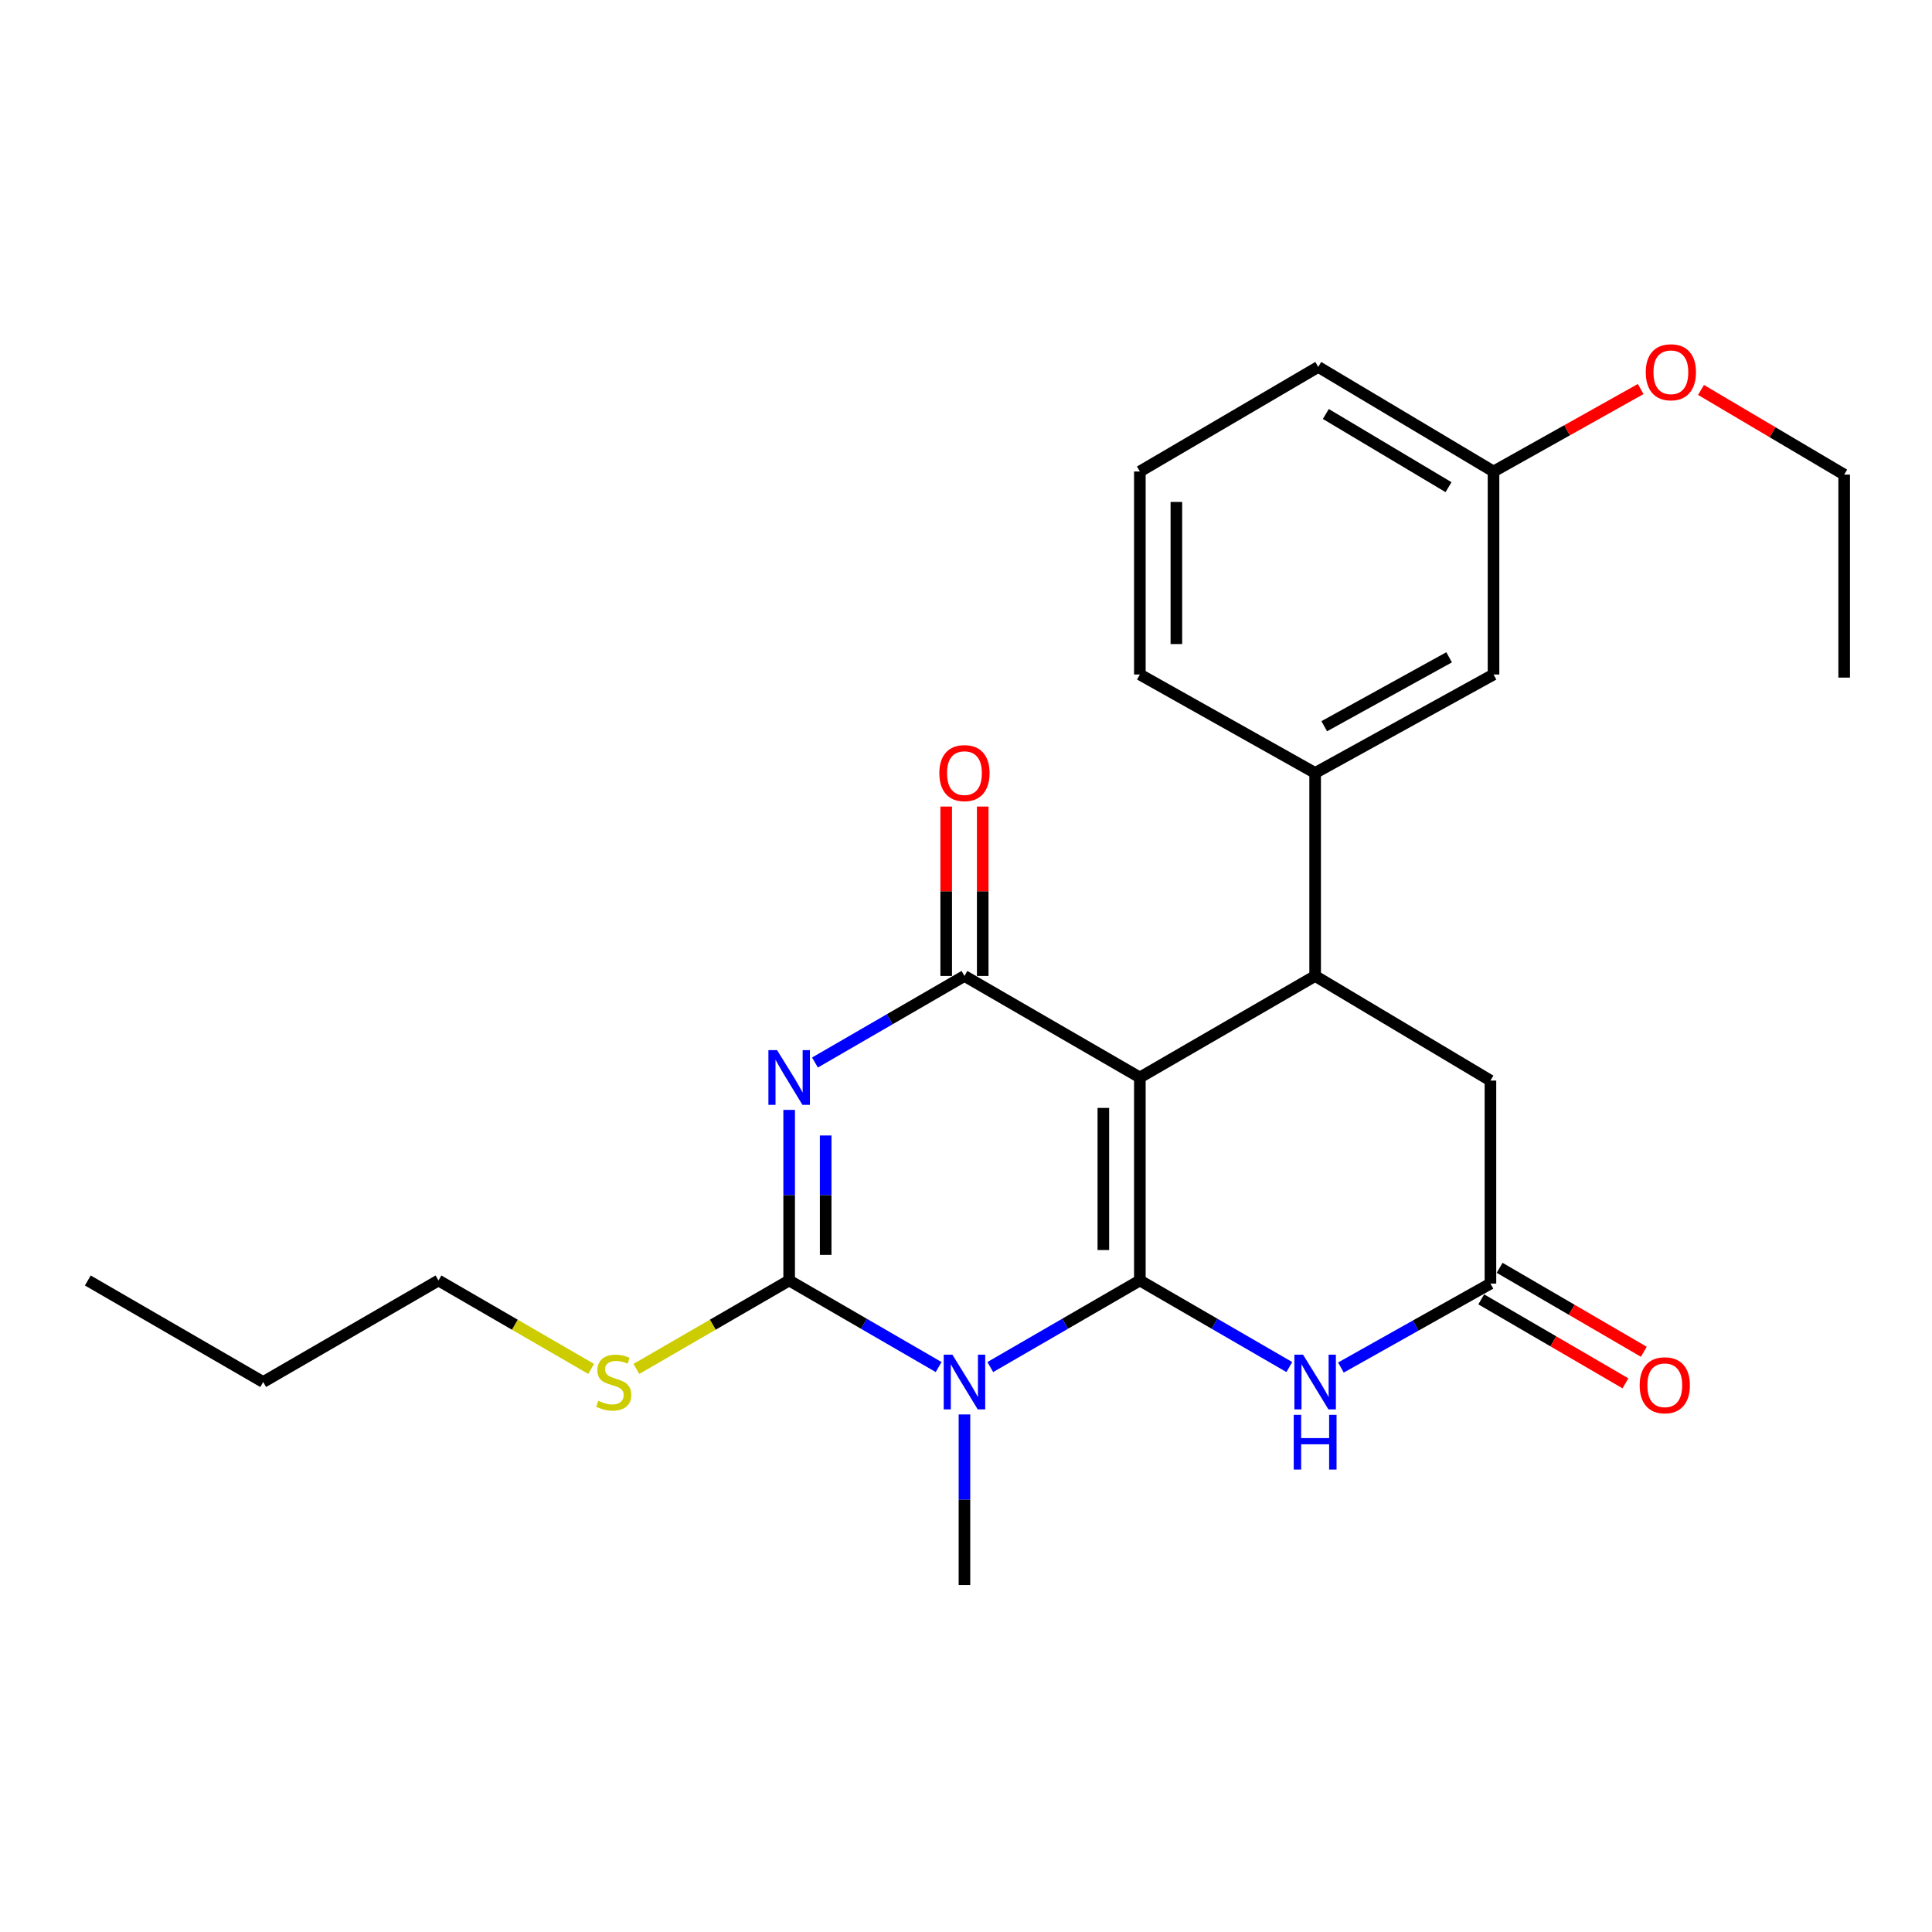 <?xml version='1.0' encoding='iso-8859-1'?>
<svg version='1.1' baseProfile='full'
              xmlns='http://www.w3.org/2000/svg'
                      xmlns:rdkit='http://www.rdkit.org/xml'
                      xmlns:xlink='http://www.w3.org/1999/xlink'
                  xml:space='preserve'
width='1000px' height='1000px' viewBox='0 0 1000 1000'>
<!-- END OF HEADER -->
<rect style='opacity:1.0;fill:#FFFFFF;stroke:none' width='1000' height='1000' x='0' y='0'> </rect>
<path class='bond-0' d='M 589.989,662.772 L 589.989,557.694' style='fill:none;fill-rule:evenodd;stroke:#000000;stroke-width:6px;stroke-linecap:butt;stroke-linejoin:miter;stroke-opacity:1' />
<path class='bond-0' d='M 571.088,647.01 L 571.088,573.456' style='fill:none;fill-rule:evenodd;stroke:#000000;stroke-width:6px;stroke-linecap:butt;stroke-linejoin:miter;stroke-opacity:1' />
<path class='bond-1' d='M 589.989,662.772 L 551.277,685.182' style='fill:none;fill-rule:evenodd;stroke:#000000;stroke-width:6px;stroke-linecap:butt;stroke-linejoin:miter;stroke-opacity:1' />
<path class='bond-1' d='M 551.277,685.182 L 512.565,707.592' style='fill:none;fill-rule:evenodd;stroke:#0000FF;stroke-width:6px;stroke-linecap:butt;stroke-linejoin:miter;stroke-opacity:1' />
<path class='bond-5' d='M 589.989,662.772 L 628.671,685.18' style='fill:none;fill-rule:evenodd;stroke:#000000;stroke-width:6px;stroke-linecap:butt;stroke-linejoin:miter;stroke-opacity:1' />
<path class='bond-5' d='M 628.671,685.18 L 667.352,707.587' style='fill:none;fill-rule:evenodd;stroke:#0000FF;stroke-width:6px;stroke-linecap:butt;stroke-linejoin:miter;stroke-opacity:1' />
<path class='bond-4' d='M 589.989,557.694 L 499.202,505.16' style='fill:none;fill-rule:evenodd;stroke:#000000;stroke-width:6px;stroke-linecap:butt;stroke-linejoin:miter;stroke-opacity:1' />
<path class='bond-6' d='M 589.989,557.694 L 680.714,505.16' style='fill:none;fill-rule:evenodd;stroke:#000000;stroke-width:6px;stroke-linecap:butt;stroke-linejoin:miter;stroke-opacity:1' />
<path class='bond-3' d='M 485.841,707.588 L 447.154,685.18' style='fill:none;fill-rule:evenodd;stroke:#0000FF;stroke-width:6px;stroke-linecap:butt;stroke-linejoin:miter;stroke-opacity:1' />
<path class='bond-3' d='M 447.154,685.18 L 408.467,662.772' style='fill:none;fill-rule:evenodd;stroke:#000000;stroke-width:6px;stroke-linecap:butt;stroke-linejoin:miter;stroke-opacity:1' />
<path class='bond-14' d='M 499.202,732.114 L 499.202,776.265' style='fill:none;fill-rule:evenodd;stroke:#0000FF;stroke-width:6px;stroke-linecap:butt;stroke-linejoin:miter;stroke-opacity:1' />
<path class='bond-14' d='M 499.202,776.265 L 499.202,820.416' style='fill:none;fill-rule:evenodd;stroke:#000000;stroke-width:6px;stroke-linecap:butt;stroke-linejoin:miter;stroke-opacity:1' />
<path class='bond-2' d='M 408.467,574.481 L 408.467,618.626' style='fill:none;fill-rule:evenodd;stroke:#0000FF;stroke-width:6px;stroke-linecap:butt;stroke-linejoin:miter;stroke-opacity:1' />
<path class='bond-2' d='M 408.467,618.626 L 408.467,662.772' style='fill:none;fill-rule:evenodd;stroke:#000000;stroke-width:6px;stroke-linecap:butt;stroke-linejoin:miter;stroke-opacity:1' />
<path class='bond-2' d='M 427.368,587.724 L 427.368,618.626' style='fill:none;fill-rule:evenodd;stroke:#0000FF;stroke-width:6px;stroke-linecap:butt;stroke-linejoin:miter;stroke-opacity:1' />
<path class='bond-2' d='M 427.368,618.626 L 427.368,649.528' style='fill:none;fill-rule:evenodd;stroke:#000000;stroke-width:6px;stroke-linecap:butt;stroke-linejoin:miter;stroke-opacity:1' />
<path class='bond-25' d='M 421.828,549.958 L 460.515,527.559' style='fill:none;fill-rule:evenodd;stroke:#0000FF;stroke-width:6px;stroke-linecap:butt;stroke-linejoin:miter;stroke-opacity:1' />
<path class='bond-25' d='M 460.515,527.559 L 499.202,505.16' style='fill:none;fill-rule:evenodd;stroke:#000000;stroke-width:6px;stroke-linecap:butt;stroke-linejoin:miter;stroke-opacity:1' />
<path class='bond-11' d='M 408.467,662.772 L 368.925,685.663' style='fill:none;fill-rule:evenodd;stroke:#000000;stroke-width:6px;stroke-linecap:butt;stroke-linejoin:miter;stroke-opacity:1' />
<path class='bond-11' d='M 368.925,685.663 L 329.382,708.553' style='fill:none;fill-rule:evenodd;stroke:#CCCC00;stroke-width:6px;stroke-linecap:butt;stroke-linejoin:miter;stroke-opacity:1' />
<path class='bond-10' d='M 508.652,505.16 L 508.652,461.314' style='fill:none;fill-rule:evenodd;stroke:#000000;stroke-width:6px;stroke-linecap:butt;stroke-linejoin:miter;stroke-opacity:1' />
<path class='bond-10' d='M 508.652,461.314 L 508.652,417.468' style='fill:none;fill-rule:evenodd;stroke:#FF0000;stroke-width:6px;stroke-linecap:butt;stroke-linejoin:miter;stroke-opacity:1' />
<path class='bond-10' d='M 489.752,505.16 L 489.752,461.314' style='fill:none;fill-rule:evenodd;stroke:#000000;stroke-width:6px;stroke-linecap:butt;stroke-linejoin:miter;stroke-opacity:1' />
<path class='bond-10' d='M 489.752,461.314 L 489.752,417.468' style='fill:none;fill-rule:evenodd;stroke:#FF0000;stroke-width:6px;stroke-linecap:butt;stroke-linejoin:miter;stroke-opacity:1' />
<path class='bond-7' d='M 694.055,707.836 L 732.752,686.107' style='fill:none;fill-rule:evenodd;stroke:#0000FF;stroke-width:6px;stroke-linecap:butt;stroke-linejoin:miter;stroke-opacity:1' />
<path class='bond-7' d='M 732.752,686.107 L 771.448,664.379' style='fill:none;fill-rule:evenodd;stroke:#000000;stroke-width:6px;stroke-linecap:butt;stroke-linejoin:miter;stroke-opacity:1' />
<path class='bond-8' d='M 680.714,505.16 L 680.714,400.081' style='fill:none;fill-rule:evenodd;stroke:#000000;stroke-width:6px;stroke-linecap:butt;stroke-linejoin:miter;stroke-opacity:1' />
<path class='bond-26' d='M 680.714,505.16 L 771.448,559.3' style='fill:none;fill-rule:evenodd;stroke:#000000;stroke-width:6px;stroke-linecap:butt;stroke-linejoin:miter;stroke-opacity:1' />
<path class='bond-9' d='M 771.448,664.379 L 771.448,559.3' style='fill:none;fill-rule:evenodd;stroke:#000000;stroke-width:6px;stroke-linecap:butt;stroke-linejoin:miter;stroke-opacity:1' />
<path class='bond-13' d='M 766.692,672.545 L 804.008,694.277' style='fill:none;fill-rule:evenodd;stroke:#000000;stroke-width:6px;stroke-linecap:butt;stroke-linejoin:miter;stroke-opacity:1' />
<path class='bond-13' d='M 804.008,694.277 L 841.323,716.009' style='fill:none;fill-rule:evenodd;stroke:#FF0000;stroke-width:6px;stroke-linecap:butt;stroke-linejoin:miter;stroke-opacity:1' />
<path class='bond-13' d='M 776.204,656.212 L 813.52,677.944' style='fill:none;fill-rule:evenodd;stroke:#000000;stroke-width:6px;stroke-linecap:butt;stroke-linejoin:miter;stroke-opacity:1' />
<path class='bond-13' d='M 813.52,677.944 L 850.835,699.676' style='fill:none;fill-rule:evenodd;stroke:#FF0000;stroke-width:6px;stroke-linecap:butt;stroke-linejoin:miter;stroke-opacity:1' />
<path class='bond-12' d='M 680.714,400.081 L 773.044,349.122' style='fill:none;fill-rule:evenodd;stroke:#000000;stroke-width:6px;stroke-linecap:butt;stroke-linejoin:miter;stroke-opacity:1' />
<path class='bond-12' d='M 685.43,375.89 L 750.062,340.218' style='fill:none;fill-rule:evenodd;stroke:#000000;stroke-width:6px;stroke-linecap:butt;stroke-linejoin:miter;stroke-opacity:1' />
<path class='bond-16' d='M 680.714,400.081 L 589.989,349.122' style='fill:none;fill-rule:evenodd;stroke:#000000;stroke-width:6px;stroke-linecap:butt;stroke-linejoin:miter;stroke-opacity:1' />
<path class='bond-19' d='M 305.979,708.549 L 266.467,685.661' style='fill:none;fill-rule:evenodd;stroke:#CCCC00;stroke-width:6px;stroke-linecap:butt;stroke-linejoin:miter;stroke-opacity:1' />
<path class='bond-19' d='M 266.467,685.661 L 226.956,662.772' style='fill:none;fill-rule:evenodd;stroke:#000000;stroke-width:6px;stroke-linecap:butt;stroke-linejoin:miter;stroke-opacity:1' />
<path class='bond-15' d='M 773.044,349.122 L 773.044,244.044' style='fill:none;fill-rule:evenodd;stroke:#000000;stroke-width:6px;stroke-linecap:butt;stroke-linejoin:miter;stroke-opacity:1' />
<path class='bond-17' d='M 773.044,244.044 L 811.127,222.703' style='fill:none;fill-rule:evenodd;stroke:#000000;stroke-width:6px;stroke-linecap:butt;stroke-linejoin:miter;stroke-opacity:1' />
<path class='bond-17' d='M 811.127,222.703 L 849.209,201.361' style='fill:none;fill-rule:evenodd;stroke:#FF0000;stroke-width:6px;stroke-linecap:butt;stroke-linejoin:miter;stroke-opacity:1' />
<path class='bond-27' d='M 773.044,244.044 L 682.32,189.924' style='fill:none;fill-rule:evenodd;stroke:#000000;stroke-width:6px;stroke-linecap:butt;stroke-linejoin:miter;stroke-opacity:1' />
<path class='bond-27' d='M 749.753,252.158 L 686.246,214.275' style='fill:none;fill-rule:evenodd;stroke:#000000;stroke-width:6px;stroke-linecap:butt;stroke-linejoin:miter;stroke-opacity:1' />
<path class='bond-18' d='M 589.989,349.122 L 589.989,244.044' style='fill:none;fill-rule:evenodd;stroke:#000000;stroke-width:6px;stroke-linecap:butt;stroke-linejoin:miter;stroke-opacity:1' />
<path class='bond-18' d='M 608.89,333.361 L 608.89,259.806' style='fill:none;fill-rule:evenodd;stroke:#000000;stroke-width:6px;stroke-linecap:butt;stroke-linejoin:miter;stroke-opacity:1' />
<path class='bond-21' d='M 880.445,201.83 L 917.495,223.741' style='fill:none;fill-rule:evenodd;stroke:#FF0000;stroke-width:6px;stroke-linecap:butt;stroke-linejoin:miter;stroke-opacity:1' />
<path class='bond-21' d='M 917.495,223.741 L 954.545,245.651' style='fill:none;fill-rule:evenodd;stroke:#000000;stroke-width:6px;stroke-linecap:butt;stroke-linejoin:miter;stroke-opacity:1' />
<path class='bond-20' d='M 589.989,244.044 L 682.32,189.924' style='fill:none;fill-rule:evenodd;stroke:#000000;stroke-width:6px;stroke-linecap:butt;stroke-linejoin:miter;stroke-opacity:1' />
<path class='bond-22' d='M 226.956,662.772 L 136.221,715.327' style='fill:none;fill-rule:evenodd;stroke:#000000;stroke-width:6px;stroke-linecap:butt;stroke-linejoin:miter;stroke-opacity:1' />
<path class='bond-23' d='M 954.545,245.651 L 954.545,350.729' style='fill:none;fill-rule:evenodd;stroke:#000000;stroke-width:6px;stroke-linecap:butt;stroke-linejoin:miter;stroke-opacity:1' />
<path class='bond-24' d='M 136.221,715.327 L 45.455,662.772' style='fill:none;fill-rule:evenodd;stroke:#000000;stroke-width:6px;stroke-linecap:butt;stroke-linejoin:miter;stroke-opacity:1' />
<path  class='atom-2' d='M 492.942 701.167
L 502.222 716.167
Q 503.142 717.647, 504.622 720.327
Q 506.102 723.007, 506.182 723.167
L 506.182 701.167
L 509.942 701.167
L 509.942 729.487
L 506.062 729.487
L 496.102 713.087
Q 494.942 711.167, 493.702 708.967
Q 492.502 706.767, 492.142 706.087
L 492.142 729.487
L 488.462 729.487
L 488.462 701.167
L 492.942 701.167
' fill='#0000FF'/>
<path  class='atom-3' d='M 402.207 543.534
L 411.487 558.534
Q 412.407 560.014, 413.887 562.694
Q 415.367 565.374, 415.447 565.534
L 415.447 543.534
L 419.207 543.534
L 419.207 571.854
L 415.327 571.854
L 405.367 555.454
Q 404.207 553.534, 402.967 551.334
Q 401.767 549.134, 401.407 548.454
L 401.407 571.854
L 397.727 571.854
L 397.727 543.534
L 402.207 543.534
' fill='#0000FF'/>
<path  class='atom-6' d='M 674.454 701.167
L 683.734 716.167
Q 684.654 717.647, 686.134 720.327
Q 687.614 723.007, 687.694 723.167
L 687.694 701.167
L 691.454 701.167
L 691.454 729.487
L 687.574 729.487
L 677.614 713.087
Q 676.454 711.167, 675.214 708.967
Q 674.014 706.767, 673.654 706.087
L 673.654 729.487
L 669.974 729.487
L 669.974 701.167
L 674.454 701.167
' fill='#0000FF'/>
<path  class='atom-6' d='M 669.634 732.319
L 673.474 732.319
L 673.474 744.359
L 687.954 744.359
L 687.954 732.319
L 691.794 732.319
L 691.794 760.639
L 687.954 760.639
L 687.954 747.559
L 673.474 747.559
L 673.474 760.639
L 669.634 760.639
L 669.634 732.319
' fill='#0000FF'/>
<path  class='atom-11' d='M 486.202 400.161
Q 486.202 393.361, 489.562 389.561
Q 492.922 385.761, 499.202 385.761
Q 505.482 385.761, 508.842 389.561
Q 512.202 393.361, 512.202 400.161
Q 512.202 407.041, 508.802 410.961
Q 505.402 414.841, 499.202 414.841
Q 492.962 414.841, 489.562 410.961
Q 486.202 407.081, 486.202 400.161
M 499.202 411.641
Q 503.522 411.641, 505.842 408.761
Q 508.202 405.841, 508.202 400.161
Q 508.202 394.601, 505.842 391.801
Q 503.522 388.961, 499.202 388.961
Q 494.882 388.961, 492.522 391.761
Q 490.202 394.561, 490.202 400.161
Q 490.202 405.881, 492.522 408.761
Q 494.882 411.641, 499.202 411.641
' fill='#FF0000'/>
<path  class='atom-12' d='M 309.68 725.047
Q 310 725.167, 311.32 725.727
Q 312.64 726.287, 314.08 726.647
Q 315.56 726.967, 317 726.967
Q 319.68 726.967, 321.24 725.687
Q 322.8 724.367, 322.8 722.087
Q 322.8 720.527, 322 719.567
Q 321.24 718.607, 320.04 718.087
Q 318.84 717.567, 316.84 716.967
Q 314.32 716.207, 312.8 715.487
Q 311.32 714.767, 310.24 713.247
Q 309.2 711.727, 309.2 709.167
Q 309.2 705.607, 311.6 703.407
Q 314.04 701.207, 318.84 701.207
Q 322.12 701.207, 325.84 702.767
L 324.92 705.847
Q 321.52 704.447, 318.96 704.447
Q 316.2 704.447, 314.68 705.607
Q 313.16 706.727, 313.2 708.687
Q 313.2 710.207, 313.96 711.127
Q 314.76 712.047, 315.88 712.567
Q 317.04 713.087, 318.96 713.687
Q 321.52 714.487, 323.04 715.287
Q 324.56 716.087, 325.64 717.727
Q 326.76 719.327, 326.76 722.087
Q 326.76 726.007, 324.12 728.127
Q 321.52 730.207, 317.16 730.207
Q 314.64 730.207, 312.72 729.647
Q 310.84 729.127, 308.6 728.207
L 309.68 725.047
' fill='#CCCC00'/>
<path  class='atom-14' d='M 848.69 717.014
Q 848.69 710.214, 852.05 706.414
Q 855.41 702.614, 861.69 702.614
Q 867.97 702.614, 871.33 706.414
Q 874.69 710.214, 874.69 717.014
Q 874.69 723.894, 871.29 727.814
Q 867.89 731.694, 861.69 731.694
Q 855.45 731.694, 852.05 727.814
Q 848.69 723.934, 848.69 717.014
M 861.69 728.494
Q 866.01 728.494, 868.33 725.614
Q 870.69 722.694, 870.69 717.014
Q 870.69 711.454, 868.33 708.654
Q 866.01 705.814, 861.69 705.814
Q 857.37 705.814, 855.01 708.614
Q 852.69 711.414, 852.69 717.014
Q 852.69 722.734, 855.01 725.614
Q 857.37 728.494, 861.69 728.494
' fill='#FF0000'/>
<path  class='atom-18' d='M 851.84 192.682
Q 851.84 185.882, 855.2 182.082
Q 858.56 178.282, 864.84 178.282
Q 871.12 178.282, 874.48 182.082
Q 877.84 185.882, 877.84 192.682
Q 877.84 199.562, 874.44 203.482
Q 871.04 207.362, 864.84 207.362
Q 858.6 207.362, 855.2 203.482
Q 851.84 199.602, 851.84 192.682
M 864.84 204.162
Q 869.16 204.162, 871.48 201.282
Q 873.84 198.362, 873.84 192.682
Q 873.84 187.122, 871.48 184.322
Q 869.16 181.482, 864.84 181.482
Q 860.52 181.482, 858.16 184.282
Q 855.84 187.082, 855.84 192.682
Q 855.84 198.402, 858.16 201.282
Q 860.52 204.162, 864.84 204.162
' fill='#FF0000'/>
</svg>

